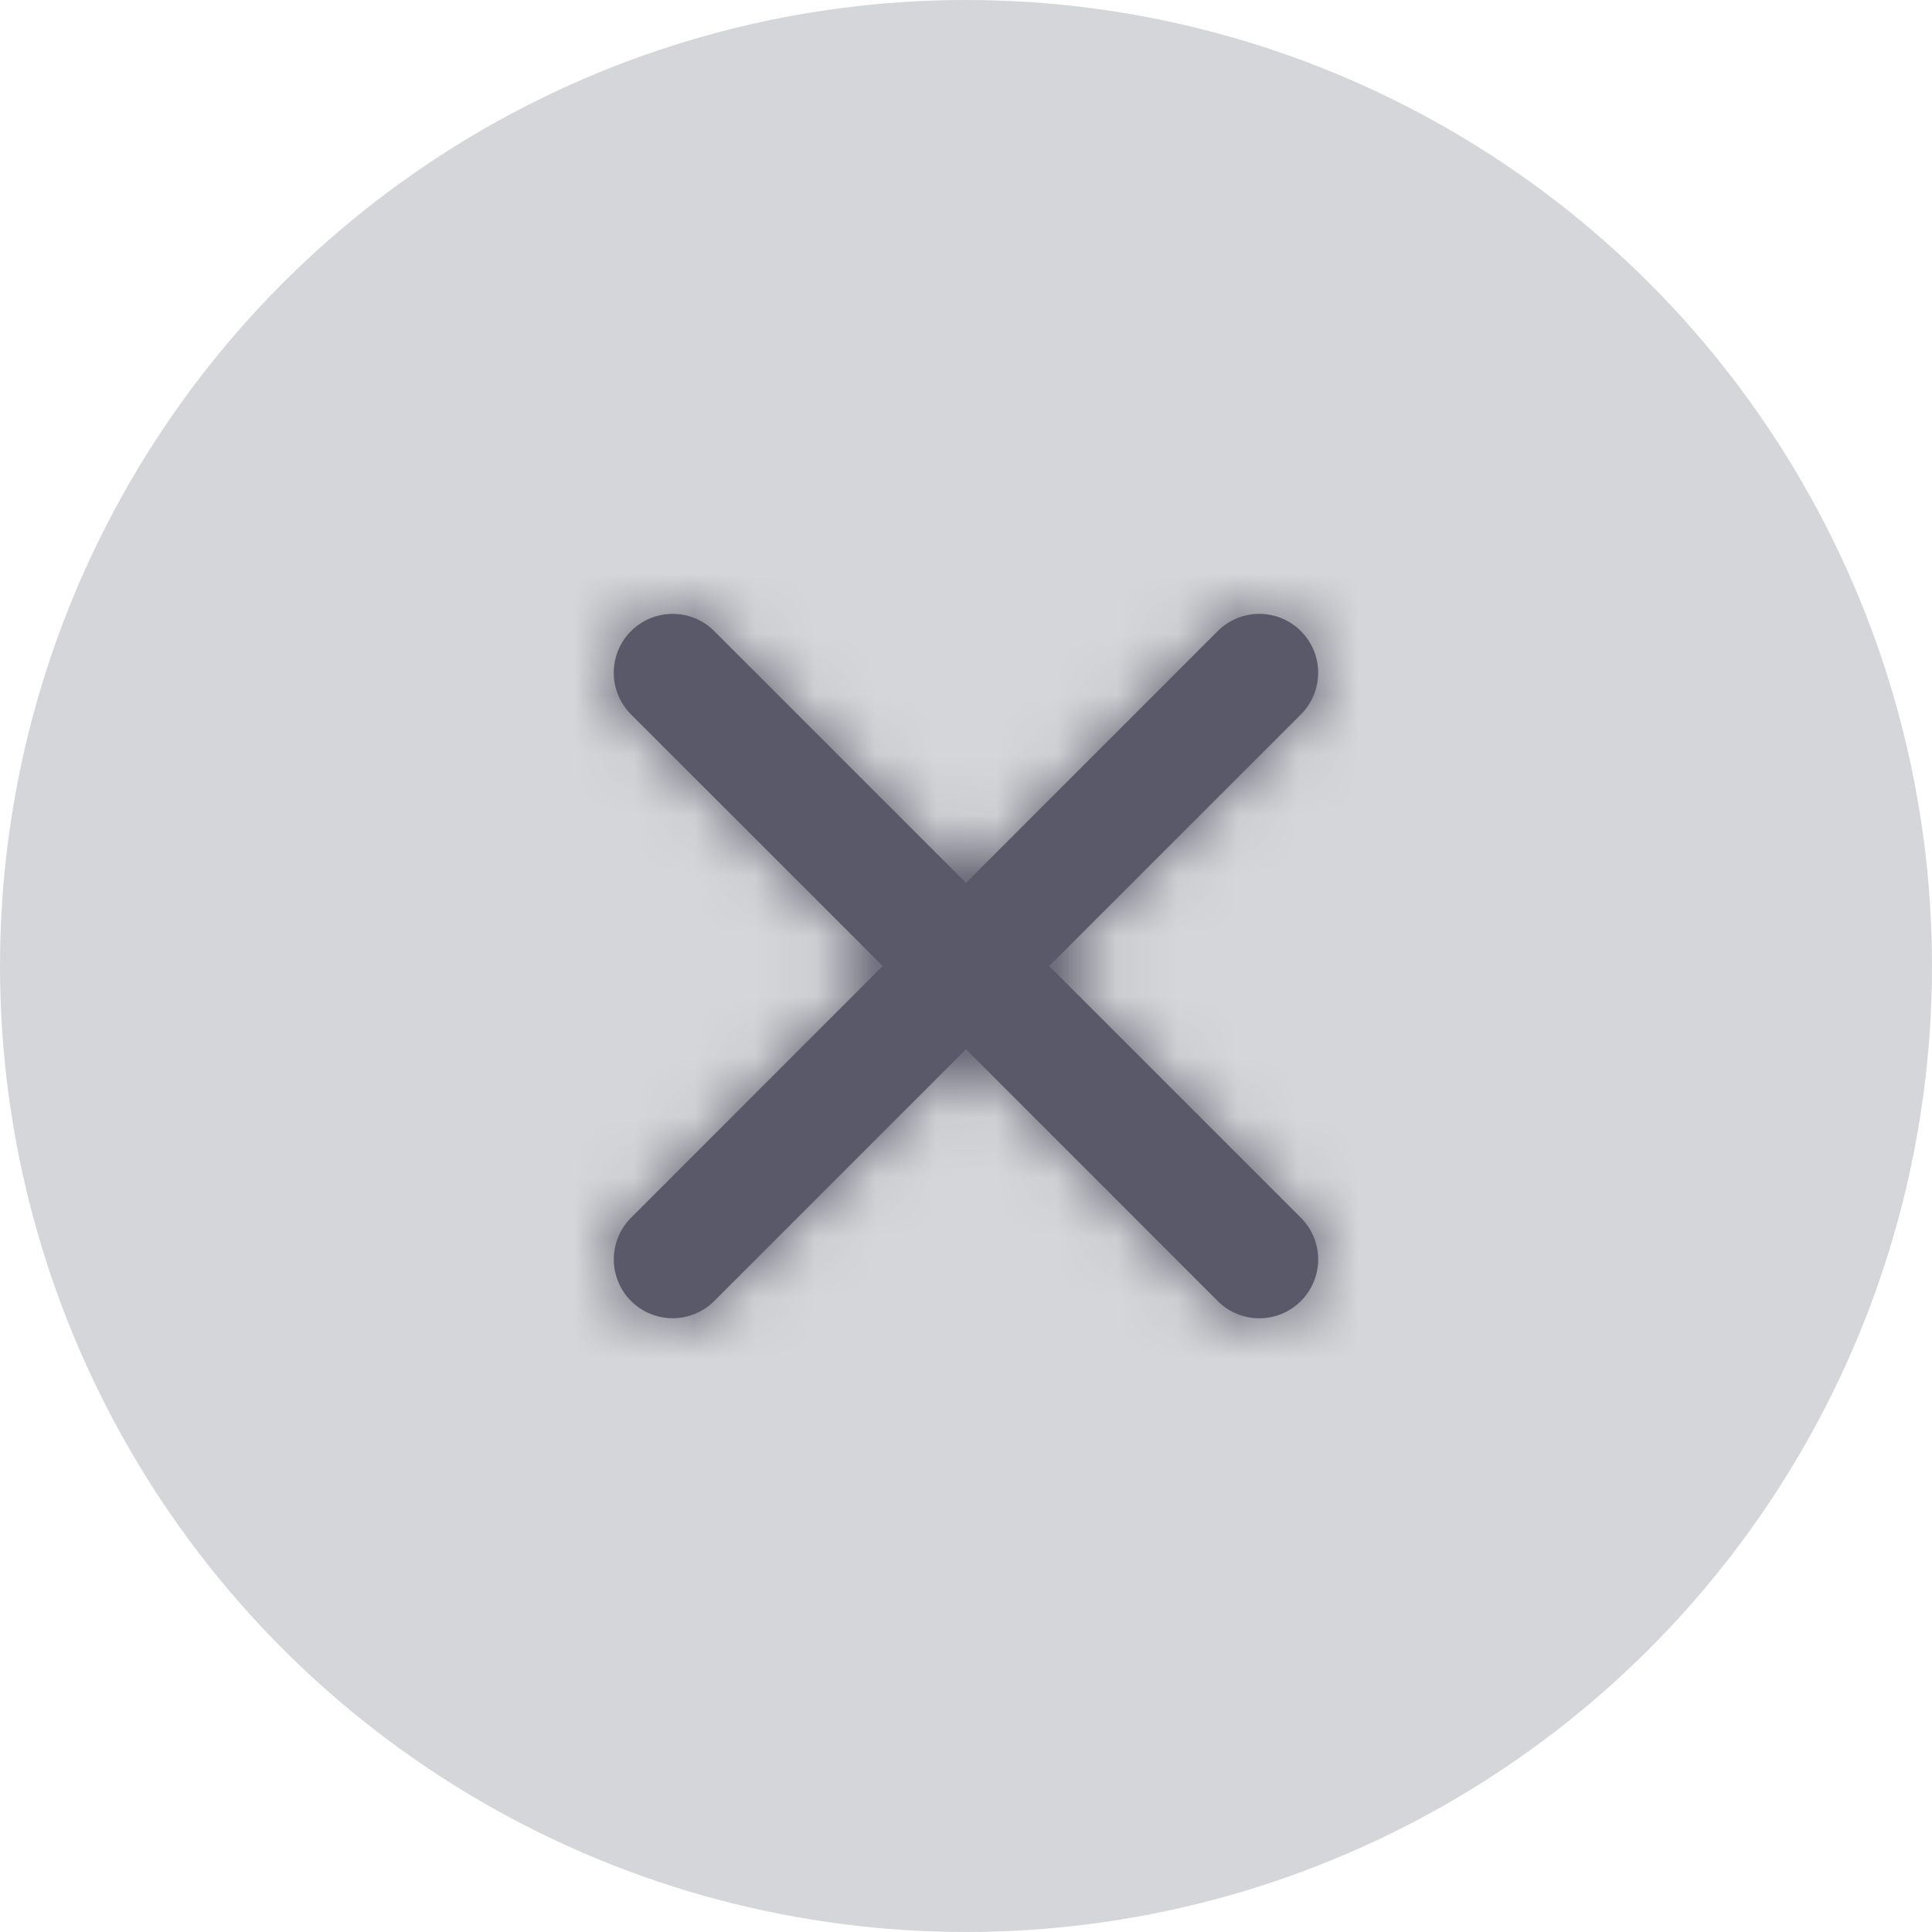 <svg width="32" height="32" viewBox="0 0 32 32" fill="none" xmlns="http://www.w3.org/2000/svg">
    <circle cx="16" cy="16" r="16" fill="#D5D6D9"/>
    <path fill-rule="evenodd" clip-rule="evenodd" d="m17.378 16.001 4.17-4.169a.974.974 0 1 0-1.38-1.378L16 14.623l-4.17-4.17a.974.974 0 1 0-1.378 1.38L14.62 16l-4.168 4.17a.974.974 0 1 0 1.379 1.378L16 17.379l4.169 4.17a.973.973 0 0 0 1.378 0 .974.974 0 0 0 0-1.379l-4.169-4.169z" fill="#595969"/>
    <mask id="skh2e5ibta" style="mask-type:alpha" maskUnits="userSpaceOnUse" x="10" y="10" width="12" height="12">
        <path fill-rule="evenodd" clip-rule="evenodd" d="m17.378 16.001 4.17-4.169a.974.974 0 1 0-1.38-1.378L16 14.623l-4.17-4.17a.974.974 0 1 0-1.378 1.38L14.62 16l-4.168 4.17a.974.974 0 1 0 1.379 1.378L16 17.379l4.169 4.17a.973.973 0 0 0 1.378 0 .974.974 0 0 0 0-1.379l-4.169-4.169z" fill="#fff"/>
    </mask>
    <g mask="url(#skh2e5ibta)">
        <path fill="#595969" d="M6.409 6h20v20h-20z"/>
    </g>
</svg>
